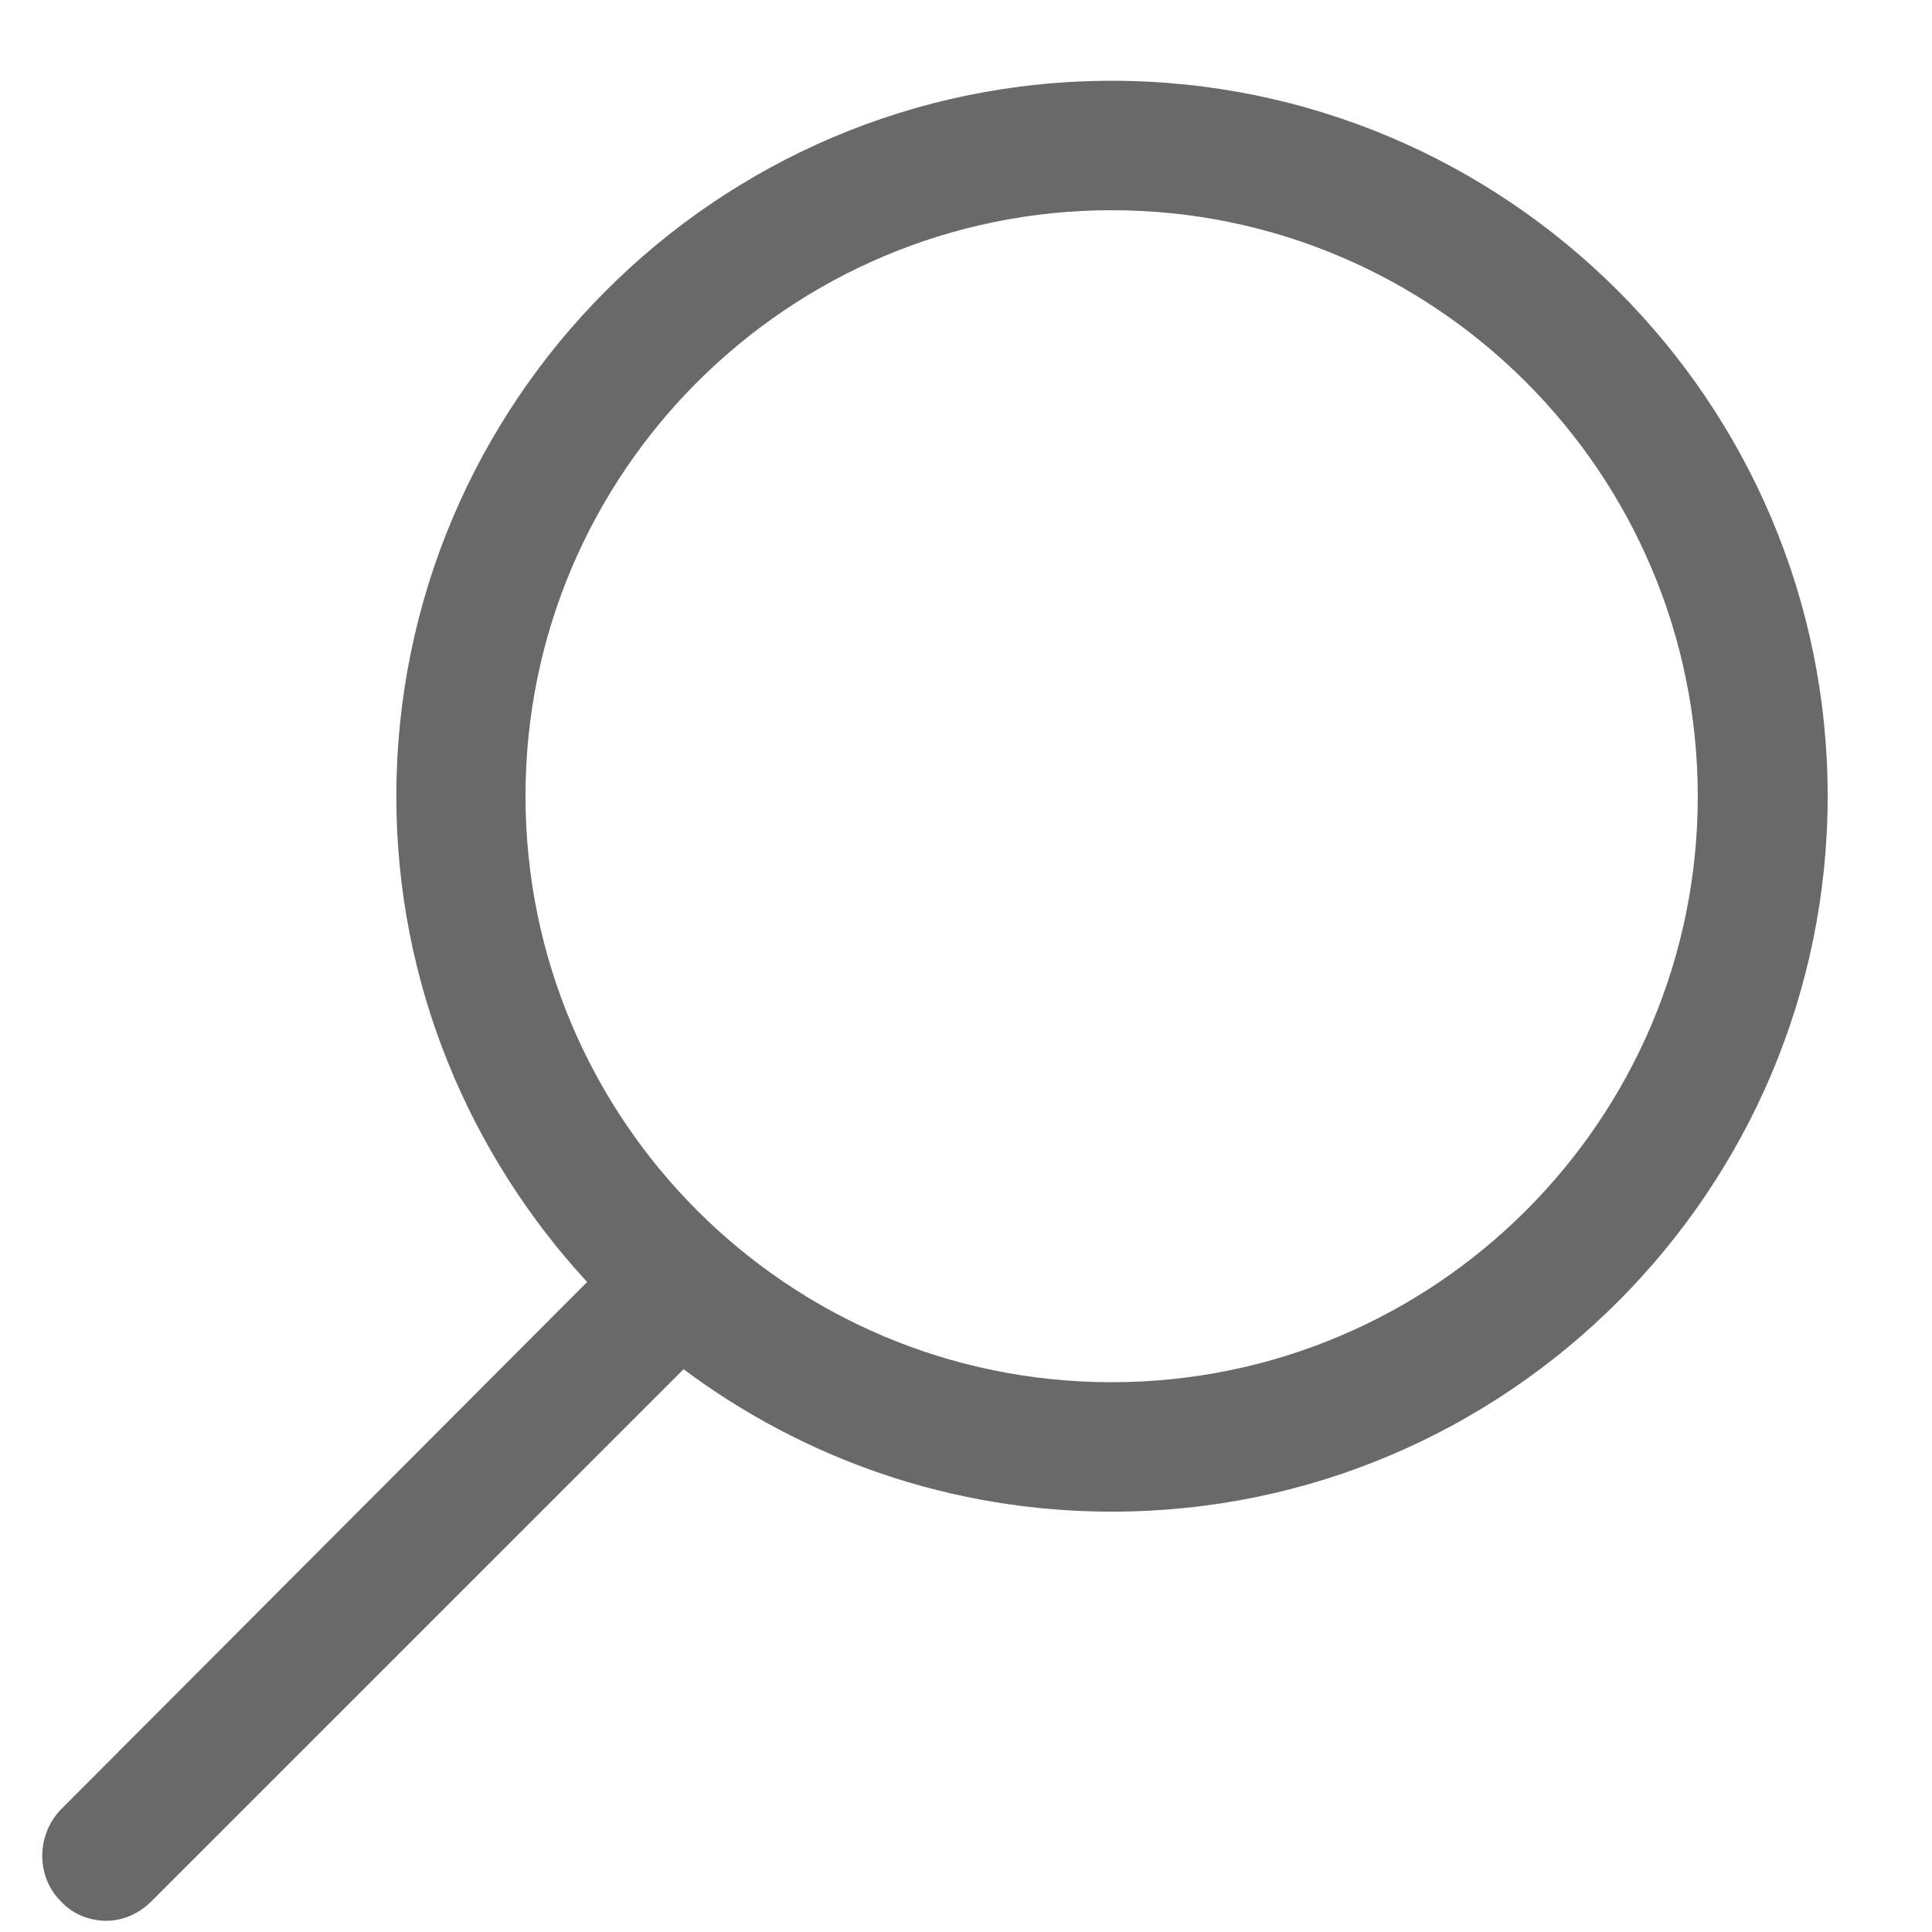 <svg width="21" height="21" viewBox="0 0 21 21" fill="none" xmlns="http://www.w3.org/2000/svg">
<g clip-path="url(#clip0_265_238)">
<g clip-path="url(#clip1_265_238)">
<g clip-path="url(#clip2_265_238)">
<path d="M0.661 19.669C0.392 19.95 0.392 20.398 0.661 20.666C0.789 20.807 0.975 20.878 1.153 20.878C1.331 20.878 1.505 20.807 1.646 20.666L7.43 14.883C8.734 15.856 10.34 16.431 12.087 16.431C16.38 16.431 19.866 12.937 19.866 8.652C19.866 4.368 16.376 0.878 12.083 0.878C7.79 0.878 4.308 4.372 4.308 8.657C4.308 10.698 5.107 12.552 6.382 13.935L0.661 19.669ZM12.083 15.024C8.564 15.024 5.712 12.171 5.712 8.652C5.712 5.134 8.576 2.285 12.083 2.285C15.602 2.285 18.454 5.146 18.454 8.657C18.454 12.167 15.602 15.024 12.083 15.024Z" fill="#696969"/>
</g>
</g>
</g>
<defs>
<clipPath id="clip0_265_238">
<rect width="20" height="20" fill="white" transform="translate(0.16 0.878)"/>
</clipPath>
<clipPath id="clip1_265_238">
<rect width="20" height="20" fill="white" transform="translate(0.16 0.878)"/>
</clipPath>
<clipPath id="clip2_265_238">
<rect width="20" height="20" fill="white" transform="translate(0.16 0.878)"/>
</clipPath>
</defs>
</svg>
